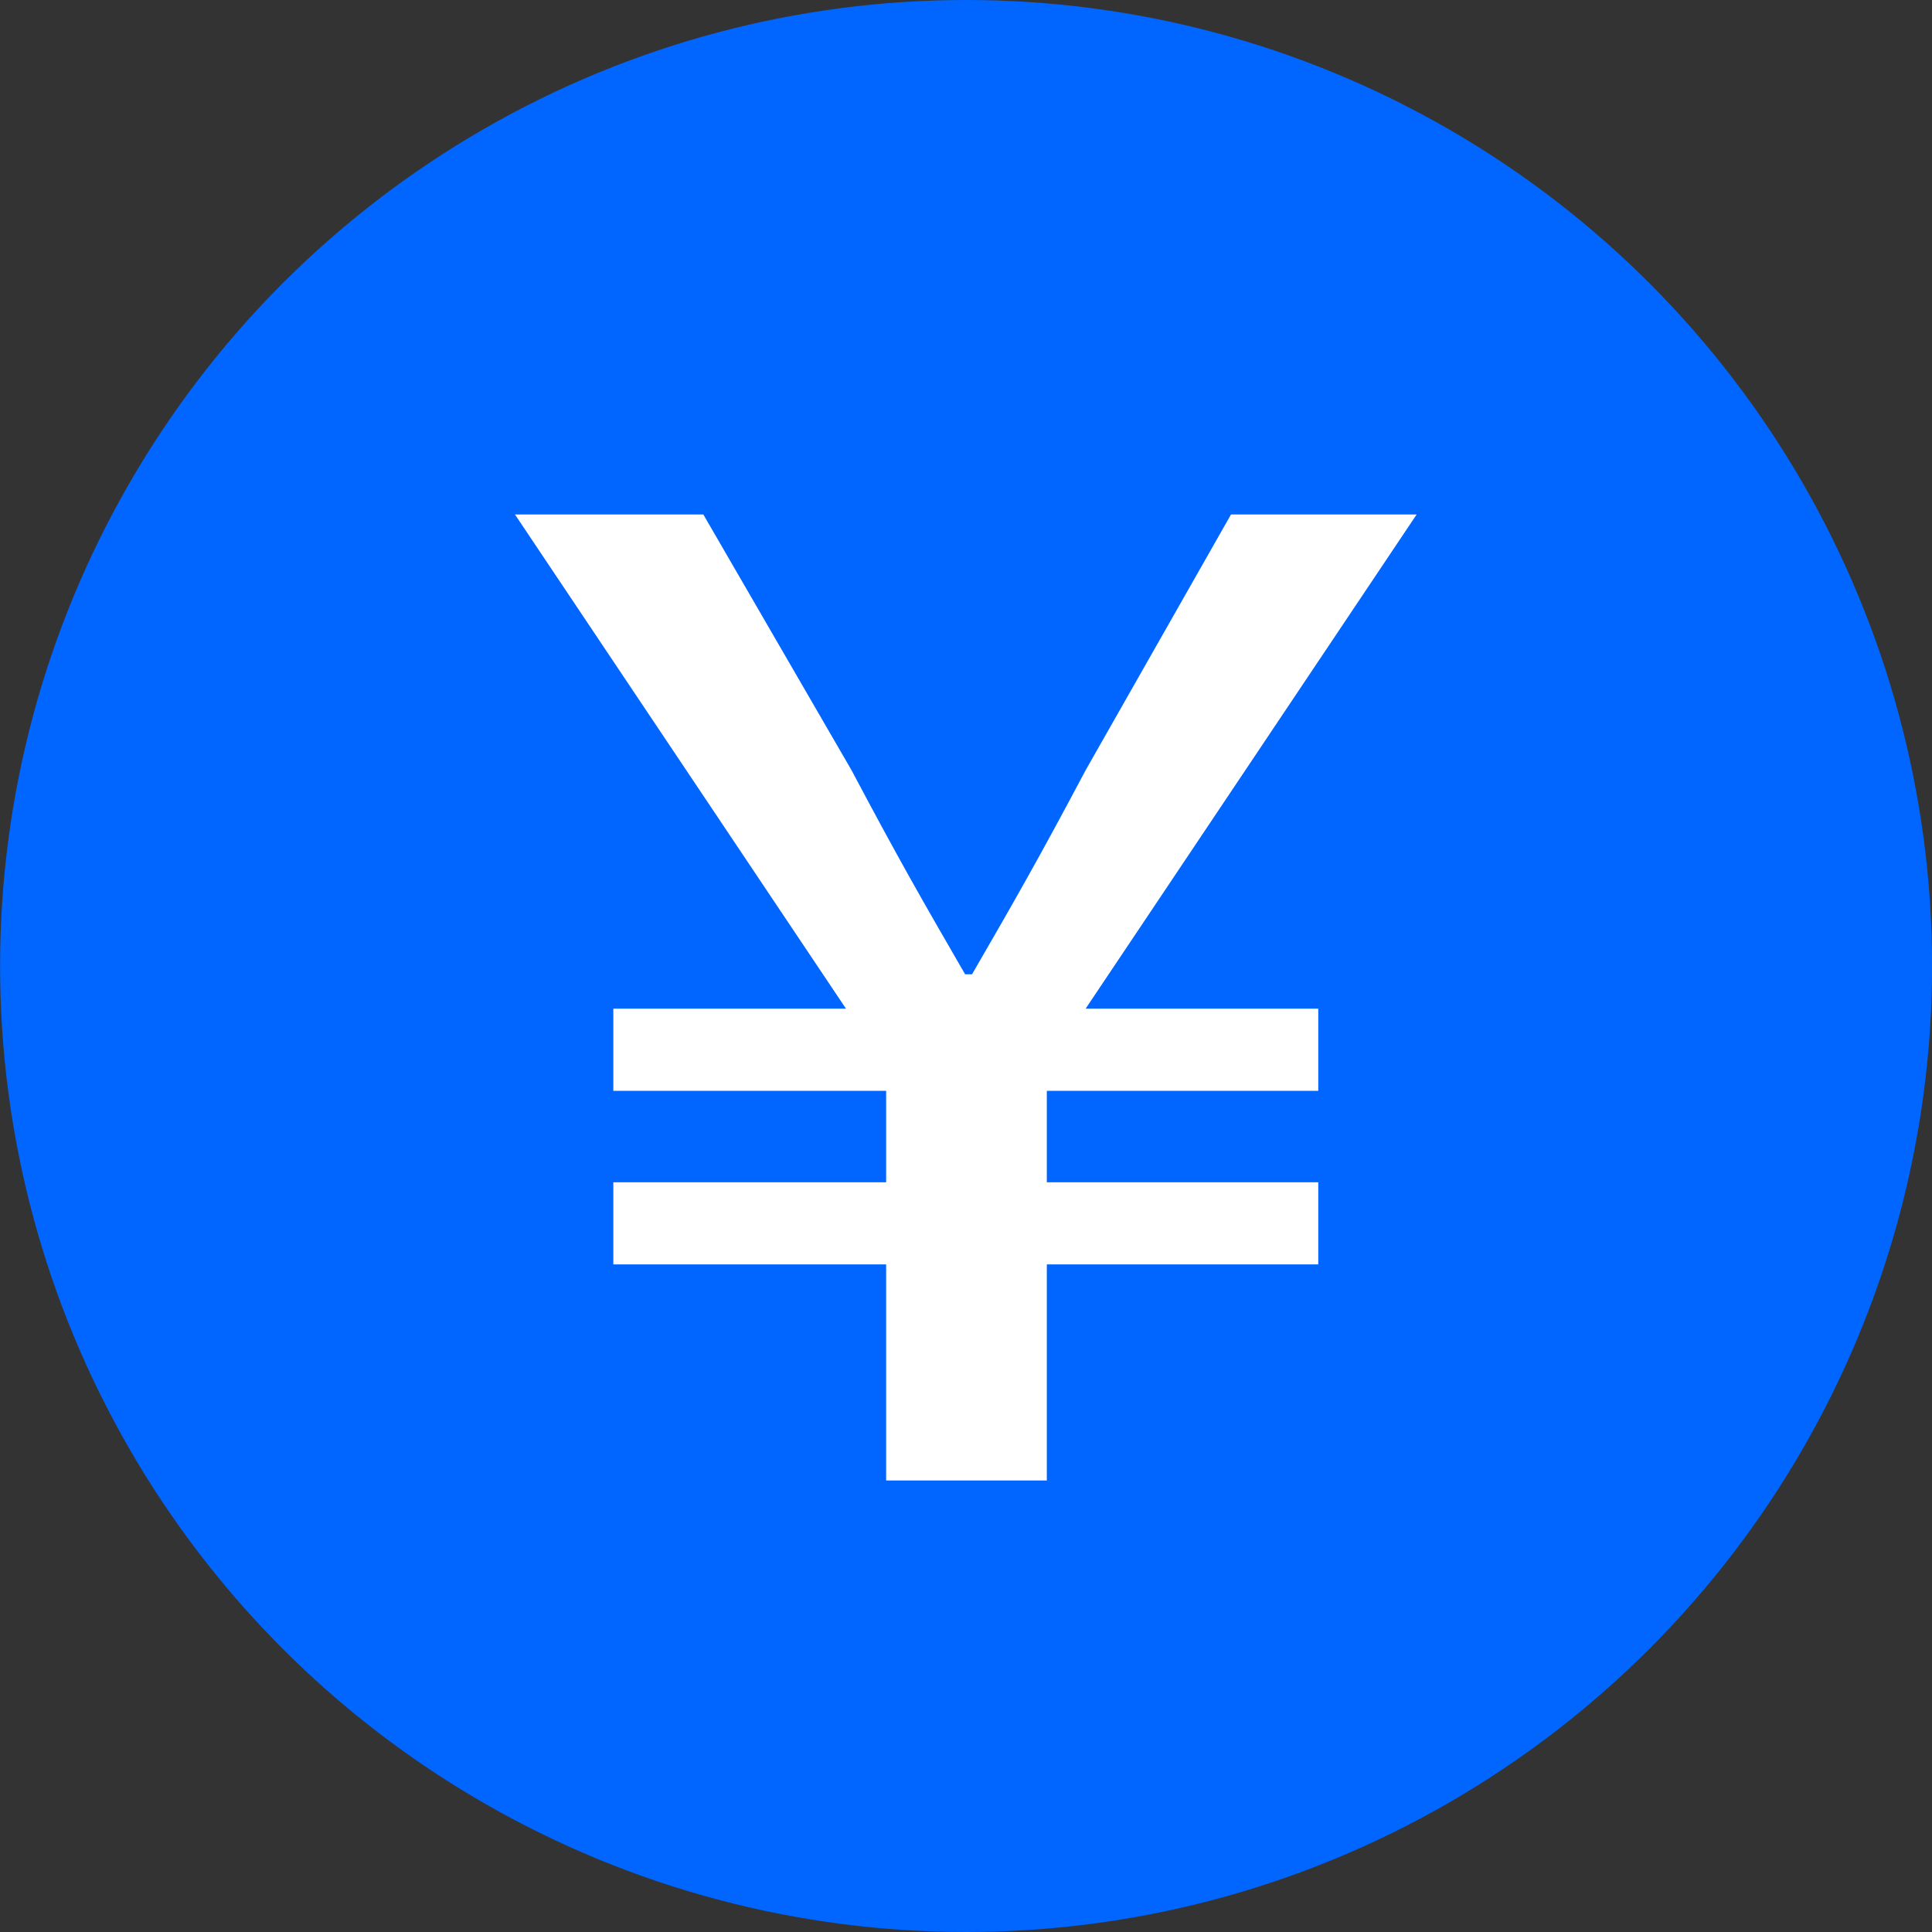 <svg width="24" height="24" viewBox="0 0 24 24" fill="none" xmlns="http://www.w3.org/2000/svg">
<rect x="0" y="0" width="24" height="24" fill="#333333" stroke="none"/>
<circle cx="12.001" cy="12" r="12" fill="#0066FF"/>
<path d="M11.008 18.391H13.004V15.707H16.376V14.687H13.004V13.551H16.376V12.53H13.486L17.598 6.391H15.292L13.486 9.568C12.901 10.671 12.608 11.181 12.075 12.103H11.989C11.456 11.181 11.18 10.703 10.578 9.568L8.737 6.391H6.397L10.509 12.53H7.619V13.551H11.008V14.687H7.619V15.707H11.008V18.391Z" fill="white"/>
</svg>
